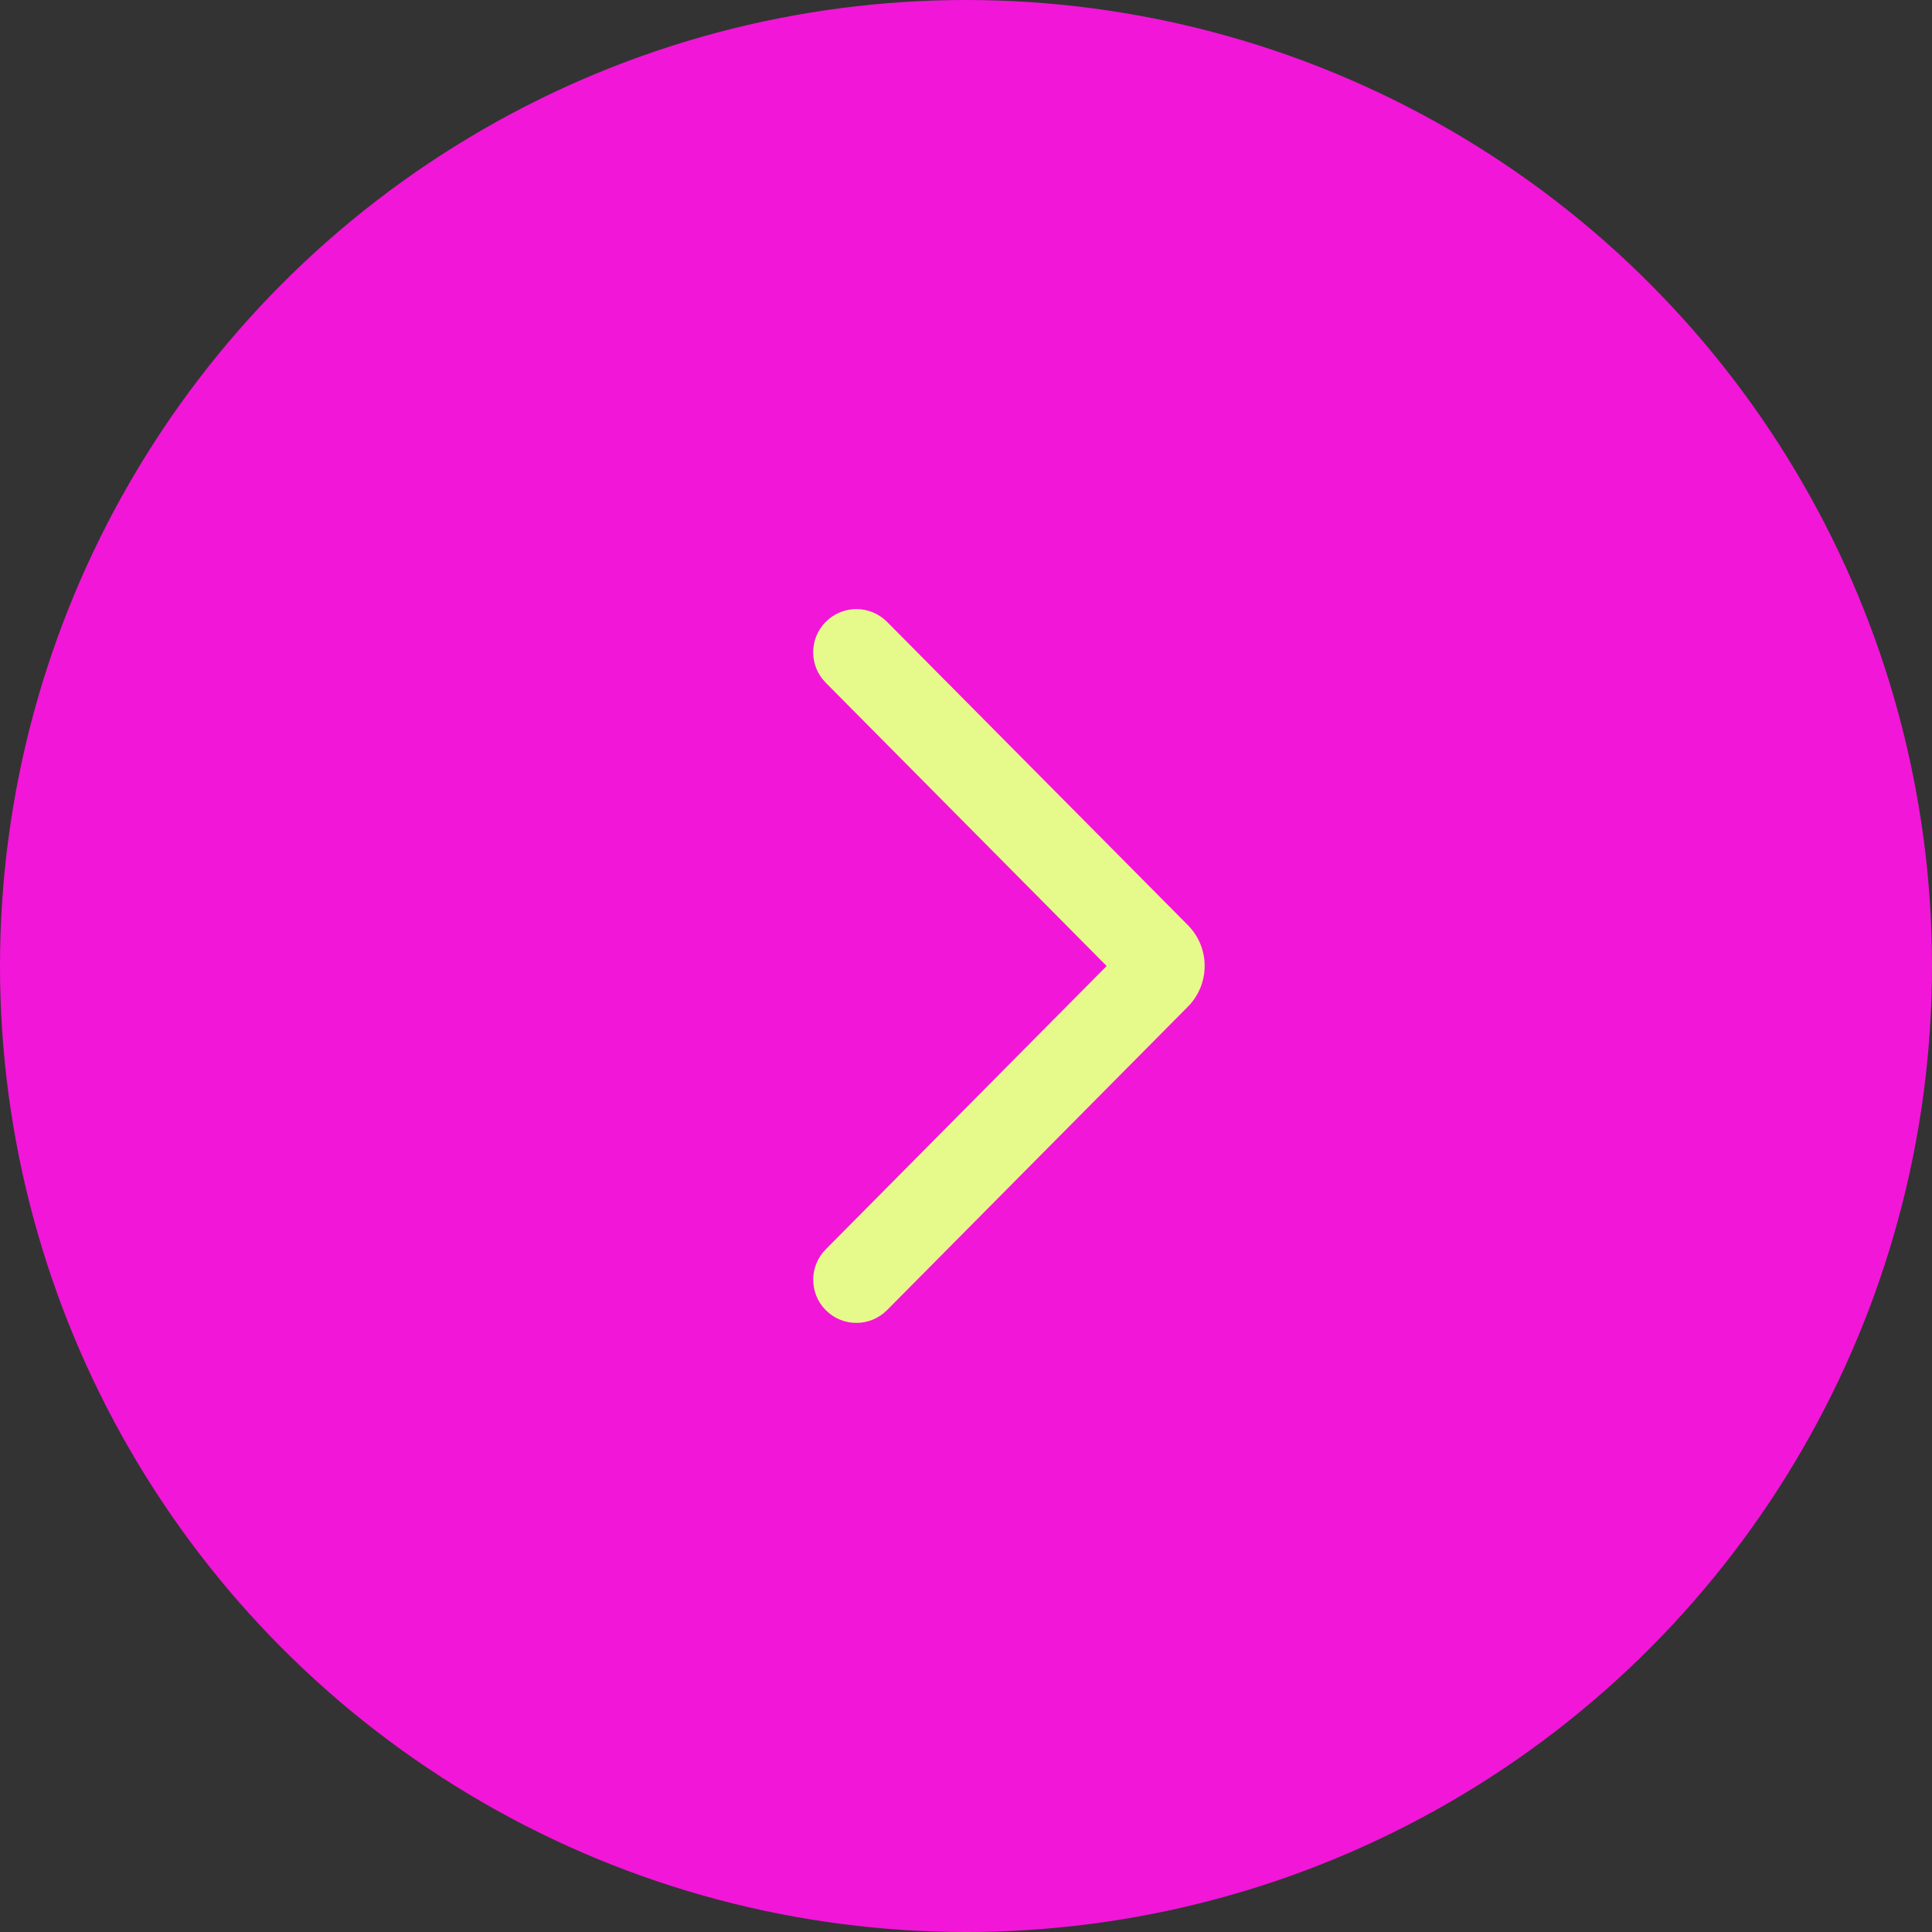 <?xml version="1.0" encoding="UTF-8"?> <svg xmlns="http://www.w3.org/2000/svg" width="85" height="85" viewBox="0 0 85 85" fill="none"><rect x="0" y="0" width="85" height="85" fill="#333333" stroke="none"/><circle cx="42.5" cy="42.5" r="42.5" fill="#F216D8"></circle><path d="M36.328 30.036C35.593 29.295 35.593 28.1 36.328 27.359V27.359C37.071 26.61 38.282 26.61 39.026 27.359L52.258 40.699C52.493 40.934 52.68 41.214 52.807 41.523C52.934 41.831 53 42.162 53 42.496C53 42.83 52.934 43.161 52.807 43.47C52.68 43.778 52.493 44.058 52.258 44.294L39.026 57.64C38.283 58.389 37.071 58.389 36.328 57.64V57.64C35.594 56.9 35.594 55.706 36.328 54.966L48.688 42.5L36.328 30.036Z" fill="#E6F98B"></path></svg> 